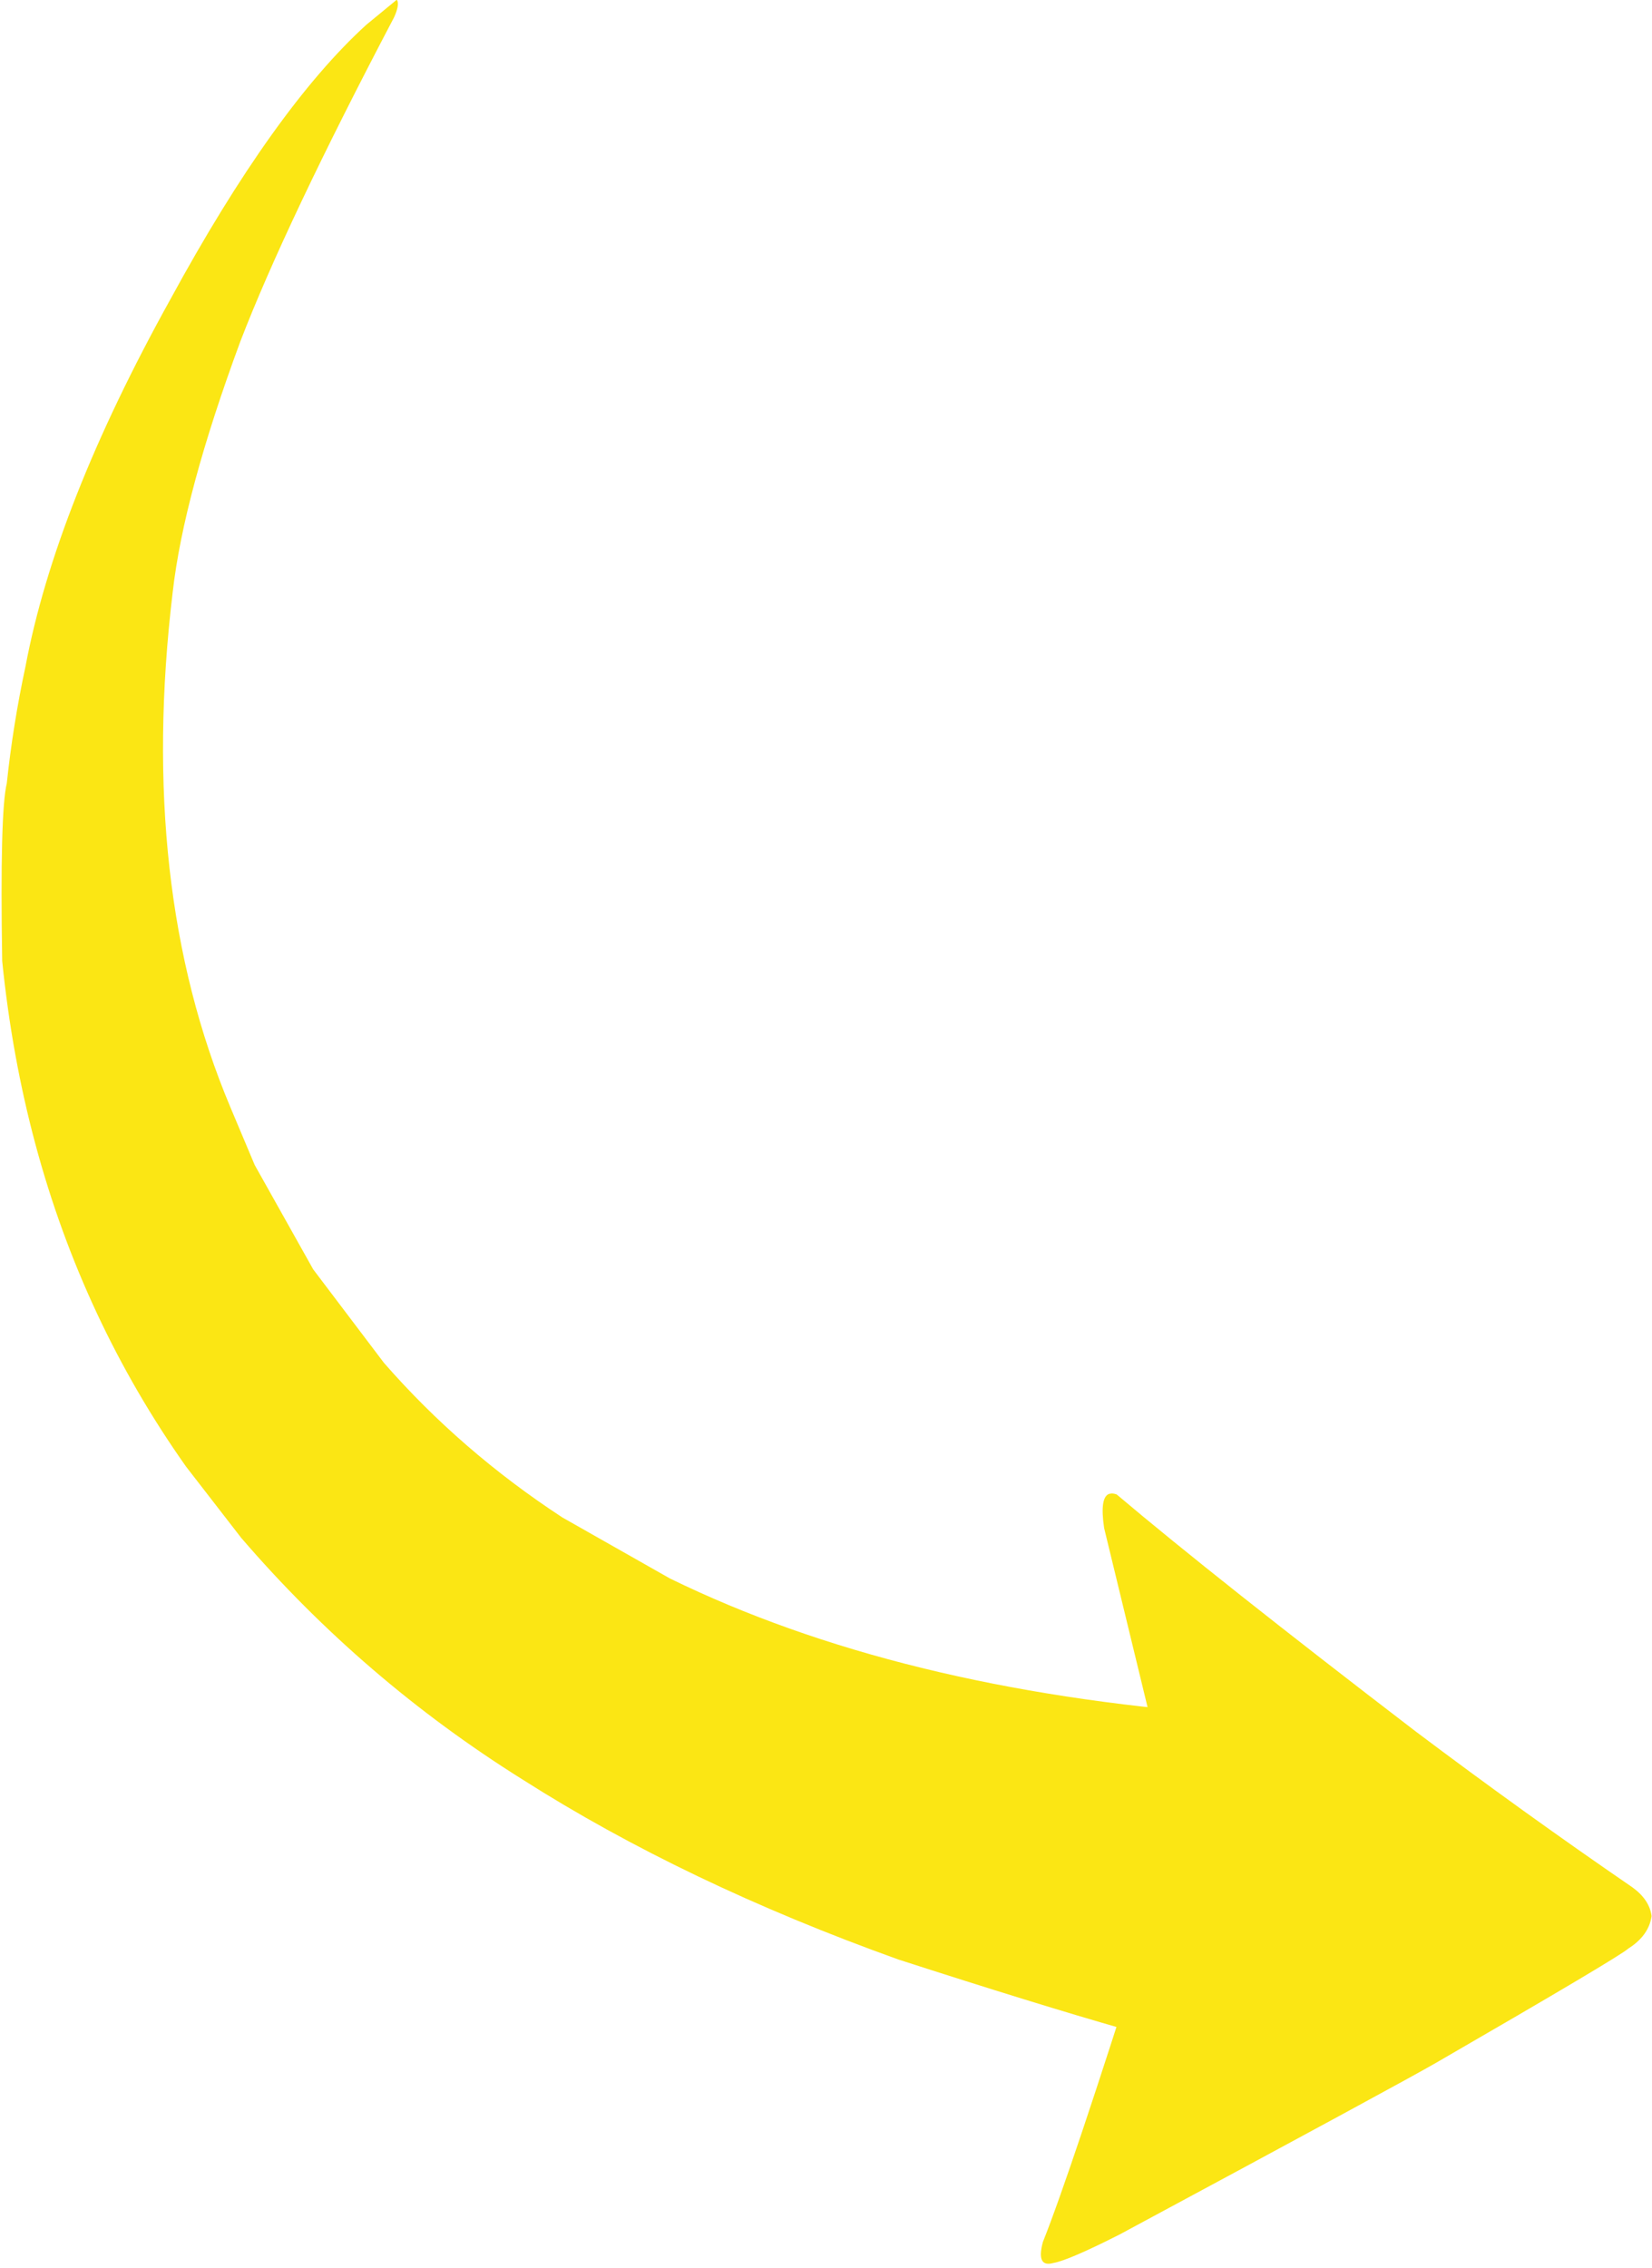<?xml version="1.0" encoding="UTF-8" standalone="no"?><svg xmlns="http://www.w3.org/2000/svg" xmlns:xlink="http://www.w3.org/1999/xlink" fill="#fbe614" height="347.9" preserveAspectRatio="xMidYMid meet" version="1" viewBox="1153.0 597.4 253.4 347.9" width="253.4" zoomAndPan="magnify"><g><g id="change1_2"><path d="M1323.548,826.467L1323.143,826.528Q1321.658,827.035,1322.362,831.775L1332.082,871.86L1328.822,893.987Q1317.24,930.584,1312.964,941.288Q1311.896,945.256,1314.585,944.496Q1316.943,944.078,1324.698,940.148Q1368.118,916.791,1373.38,913.736Q1401.434,897.512,1402.748,896.284Q1405.916,894.279,1406.337,891.292Q1406.016,888.778,1403.389,886.876Q1386.809,875.503,1370.161,862.978Q1339.527,839.508,1324.3,826.63Q1323.968,826.491,1323.548,826.467"/></g><g id="change1_1"><path d="M1213.868,597.352L1209.199,601.193Q1195.047,614.077,1179.153,643.277Q1161.533,675.032,1156.901,699.666Q1154.993,708.554,1154.04,717.552Q1152.967,721.983,1153.336,744.797Q1156.292,774.07,1167.84,798.78Q1173.614,811.135,1181.538,822.349L1189.997,833.277Q1208.707,855.036,1233.148,870.341Q1258.094,886.221,1290.793,897.948Q1333.361,911.699,1344.2,913.204L1340.594,860.314Q1315.622,858.438,1294.414,853.236Q1273.206,848.034,1255.762,839.507L1239.259,830.149Q1223.698,819.958,1211.899,806.442L1201.043,792.095L1192.067,776.086L1188.301,767.137Q1174.102,733.337,1179.483,688.283Q1181.181,673.254,1189.87,649.762Q1196.868,631.598,1213.435,600.08Q1214.351,598.076,1213.868,597.352"/></g></g></svg>